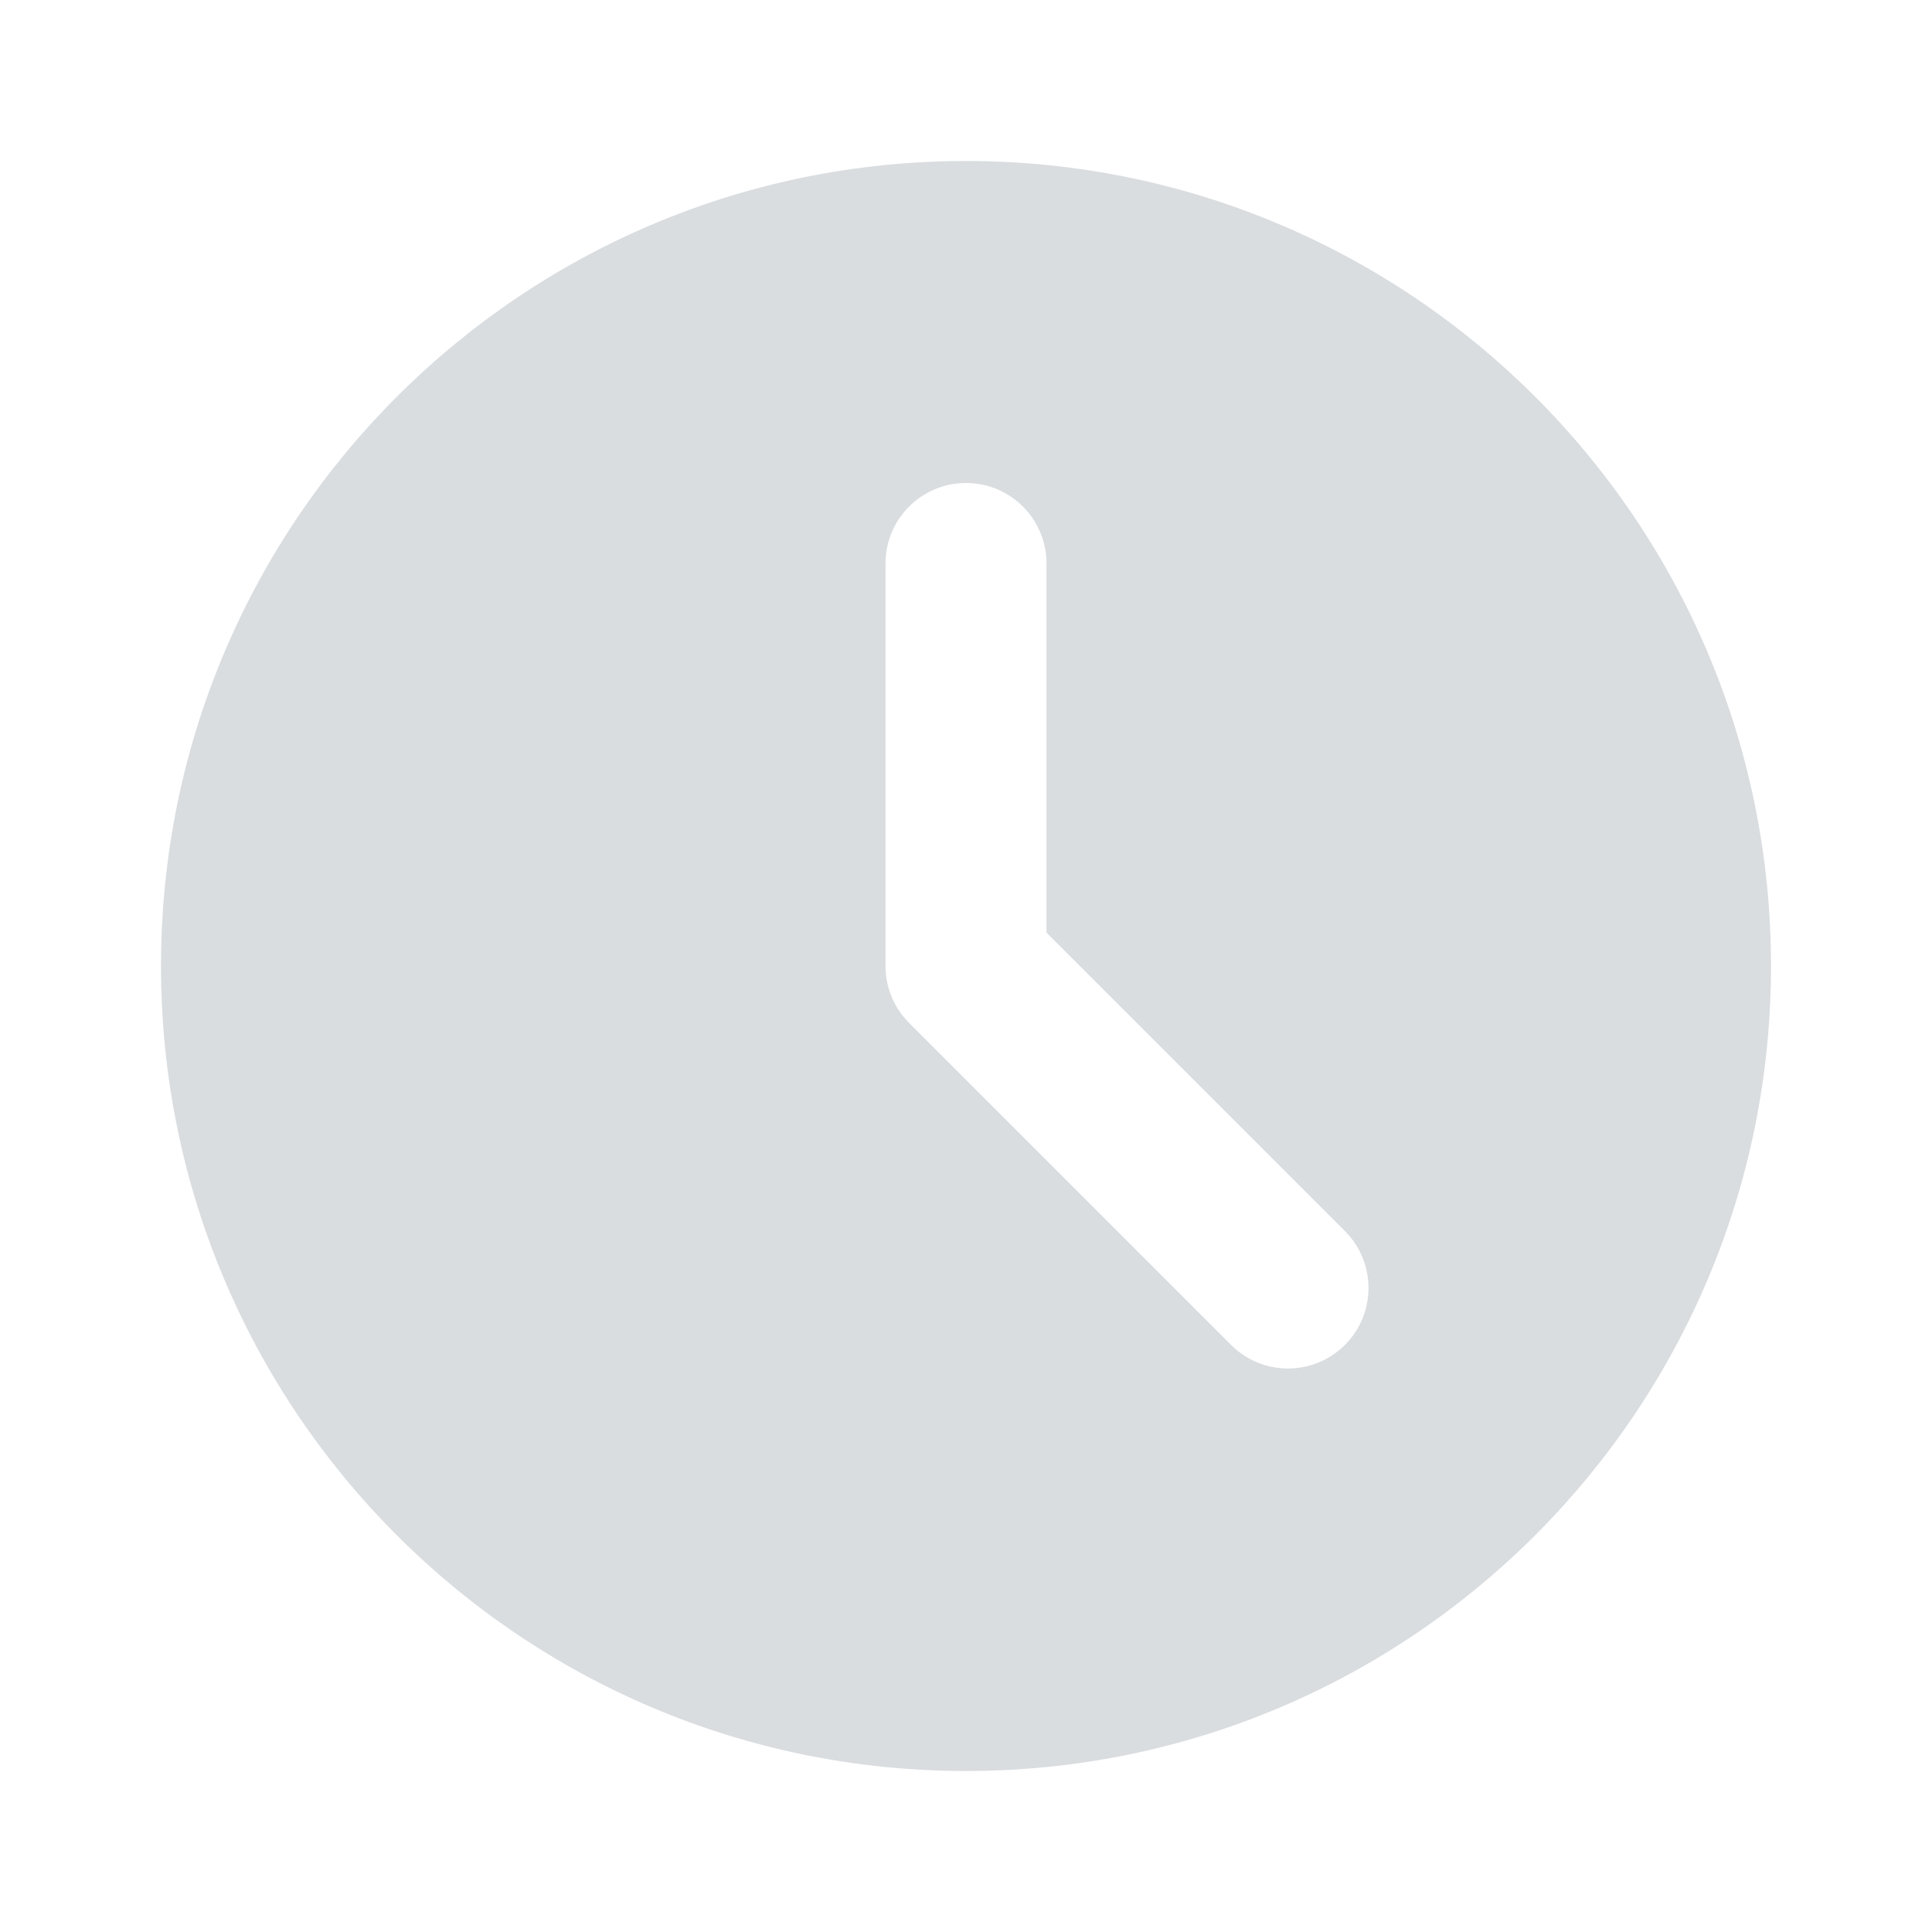 <?xml version="1.0" encoding="UTF-8"?> <svg xmlns="http://www.w3.org/2000/svg" width="139" height="139" viewBox="0 0 139 139" fill="none"><path fill-rule="evenodd" clip-rule="evenodd" d="M69.5 127.417C101.486 127.417 127.417 101.486 127.417 69.5C127.417 37.513 101.486 11.583 69.5 11.583C37.513 11.583 11.583 37.513 11.583 69.5C11.583 101.486 37.513 127.417 69.5 127.417ZM69.5 34.75C72.699 34.75 75.292 37.343 75.292 40.542V67.101L96.762 88.571C99.024 90.833 99.024 94.5 96.762 96.762C94.5 99.024 90.833 99.024 88.571 96.762L65.405 73.595C64.318 72.509 63.708 71.036 63.708 69.5V40.542C63.708 37.343 66.301 34.75 69.5 34.75Z" fill="#D9DDE0"></path></svg> 